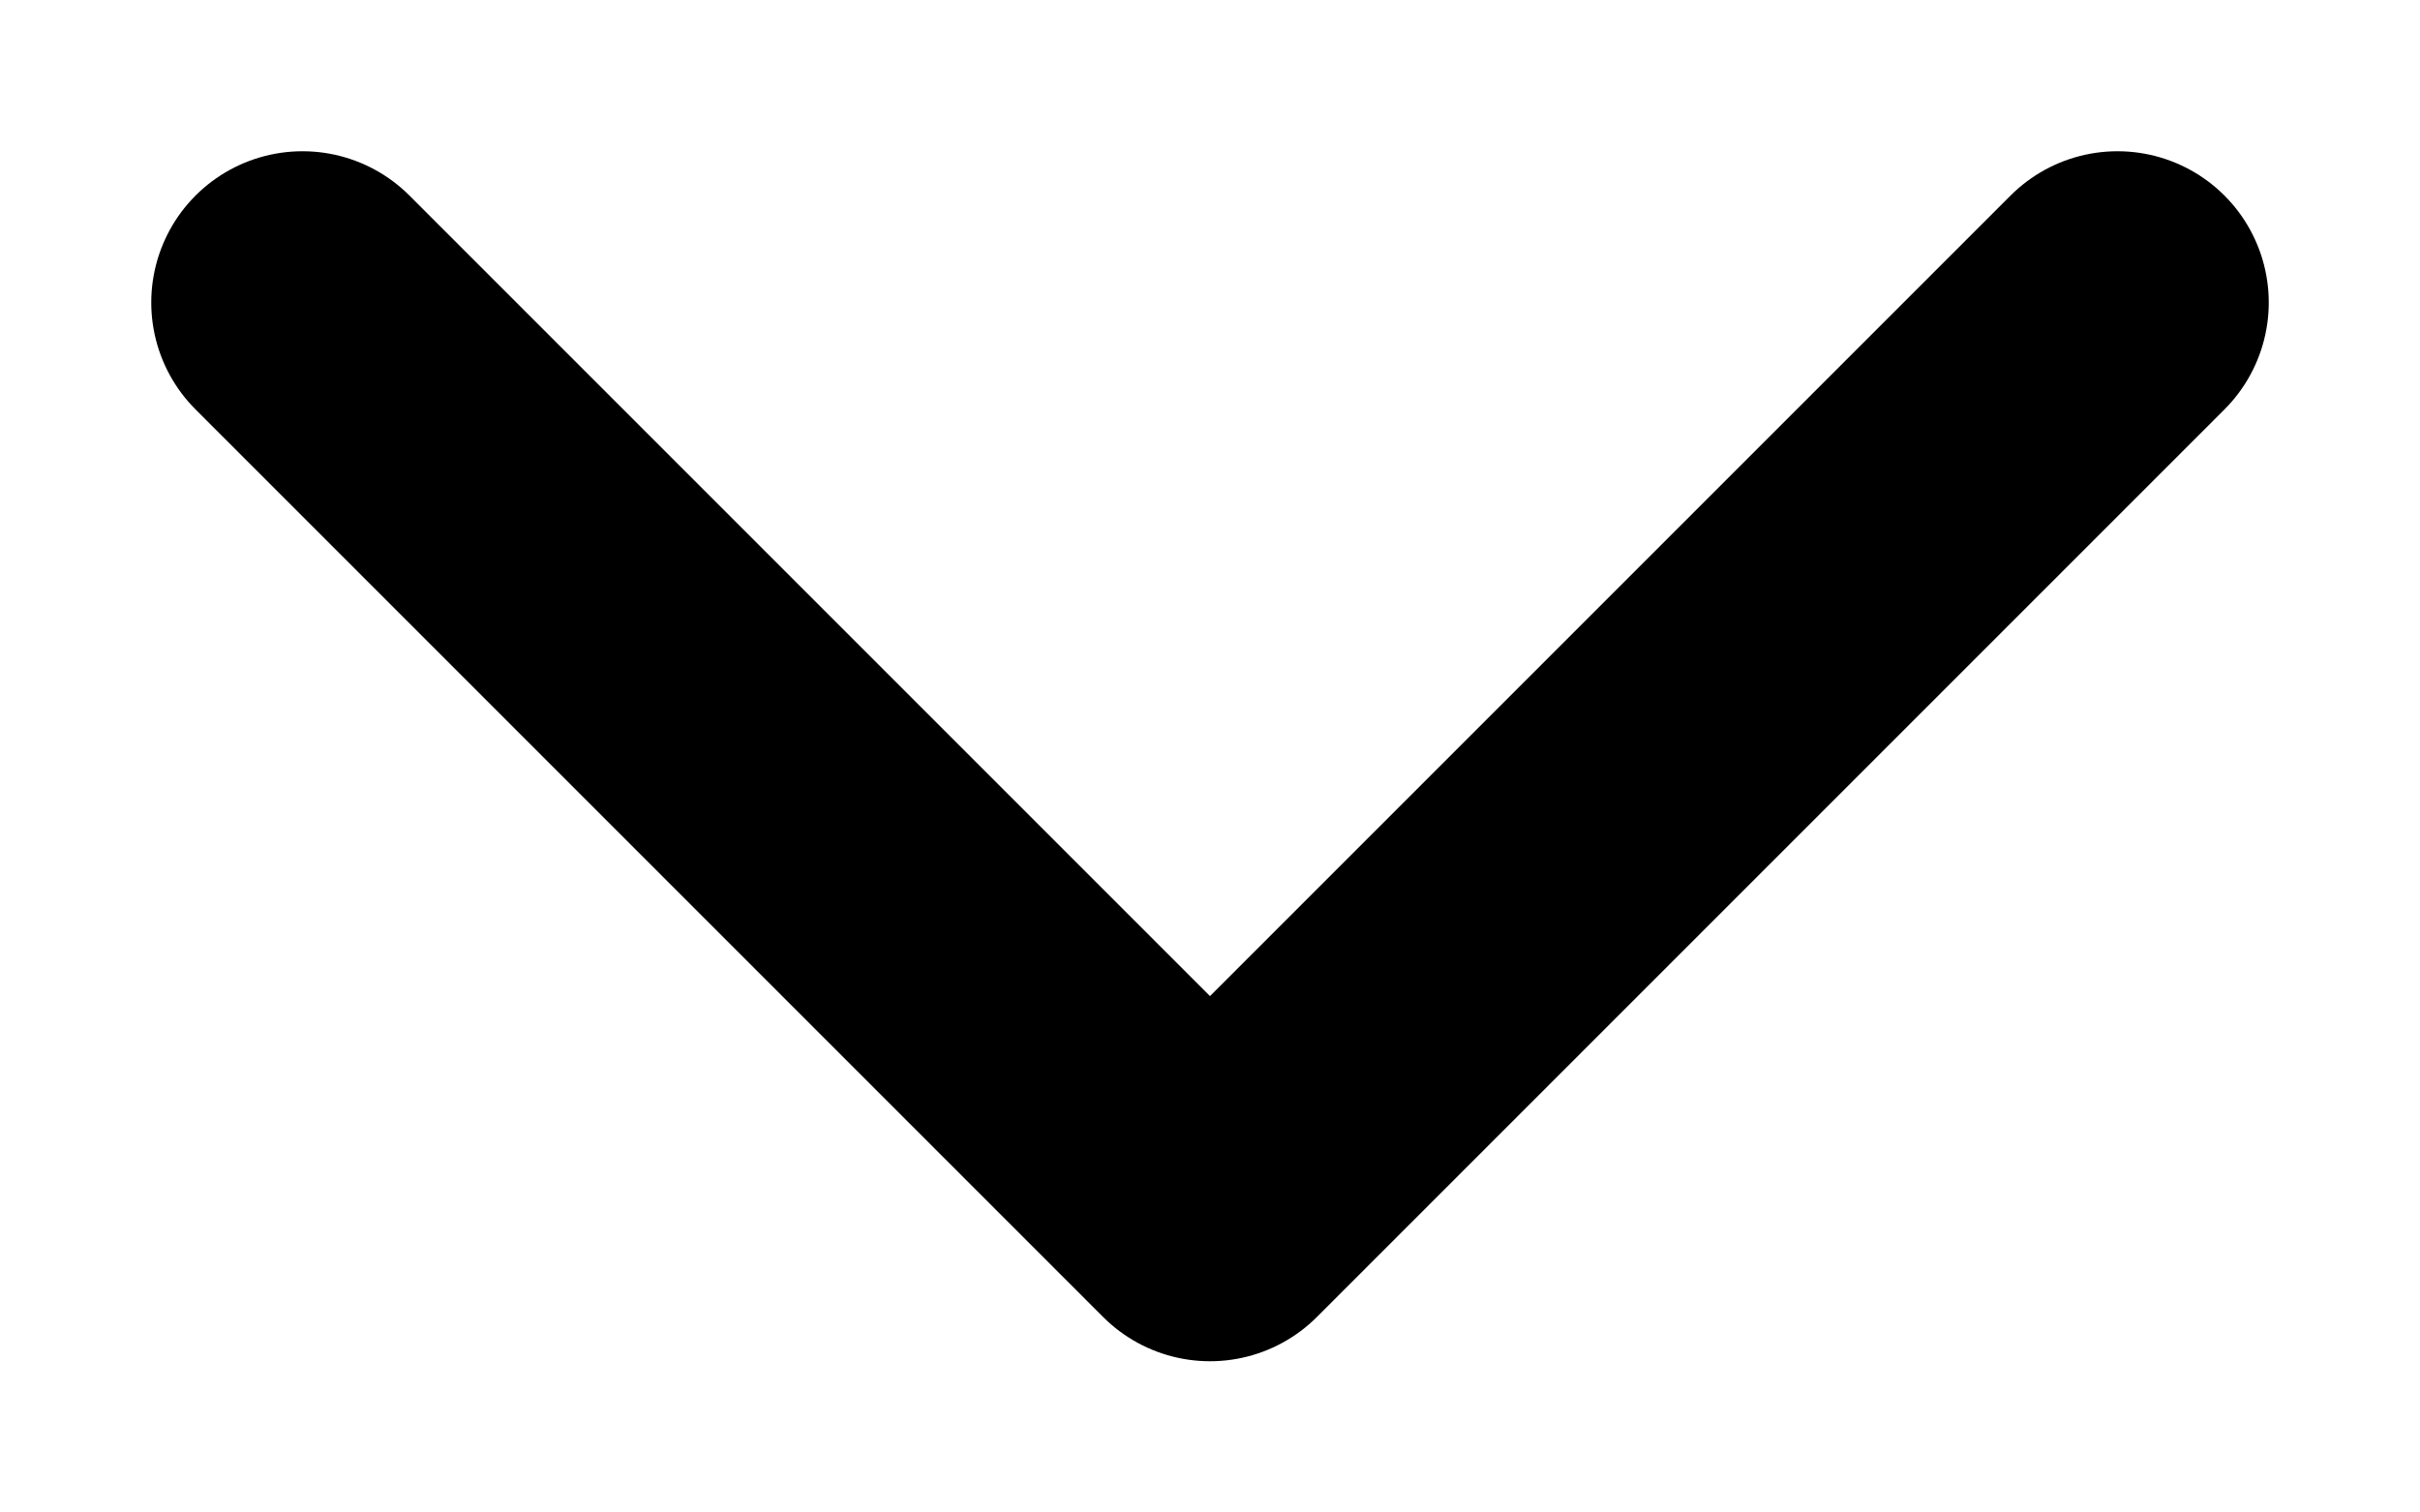 <?xml version="1.0" encoding="UTF-8"?> <svg xmlns="http://www.w3.org/2000/svg" width="8" height="5" viewBox="0 0 8 5" fill="none"><path d="M1 1L4 4L7 1" stroke="black" stroke-linecap="round" stroke-linejoin="round"></path></svg> 